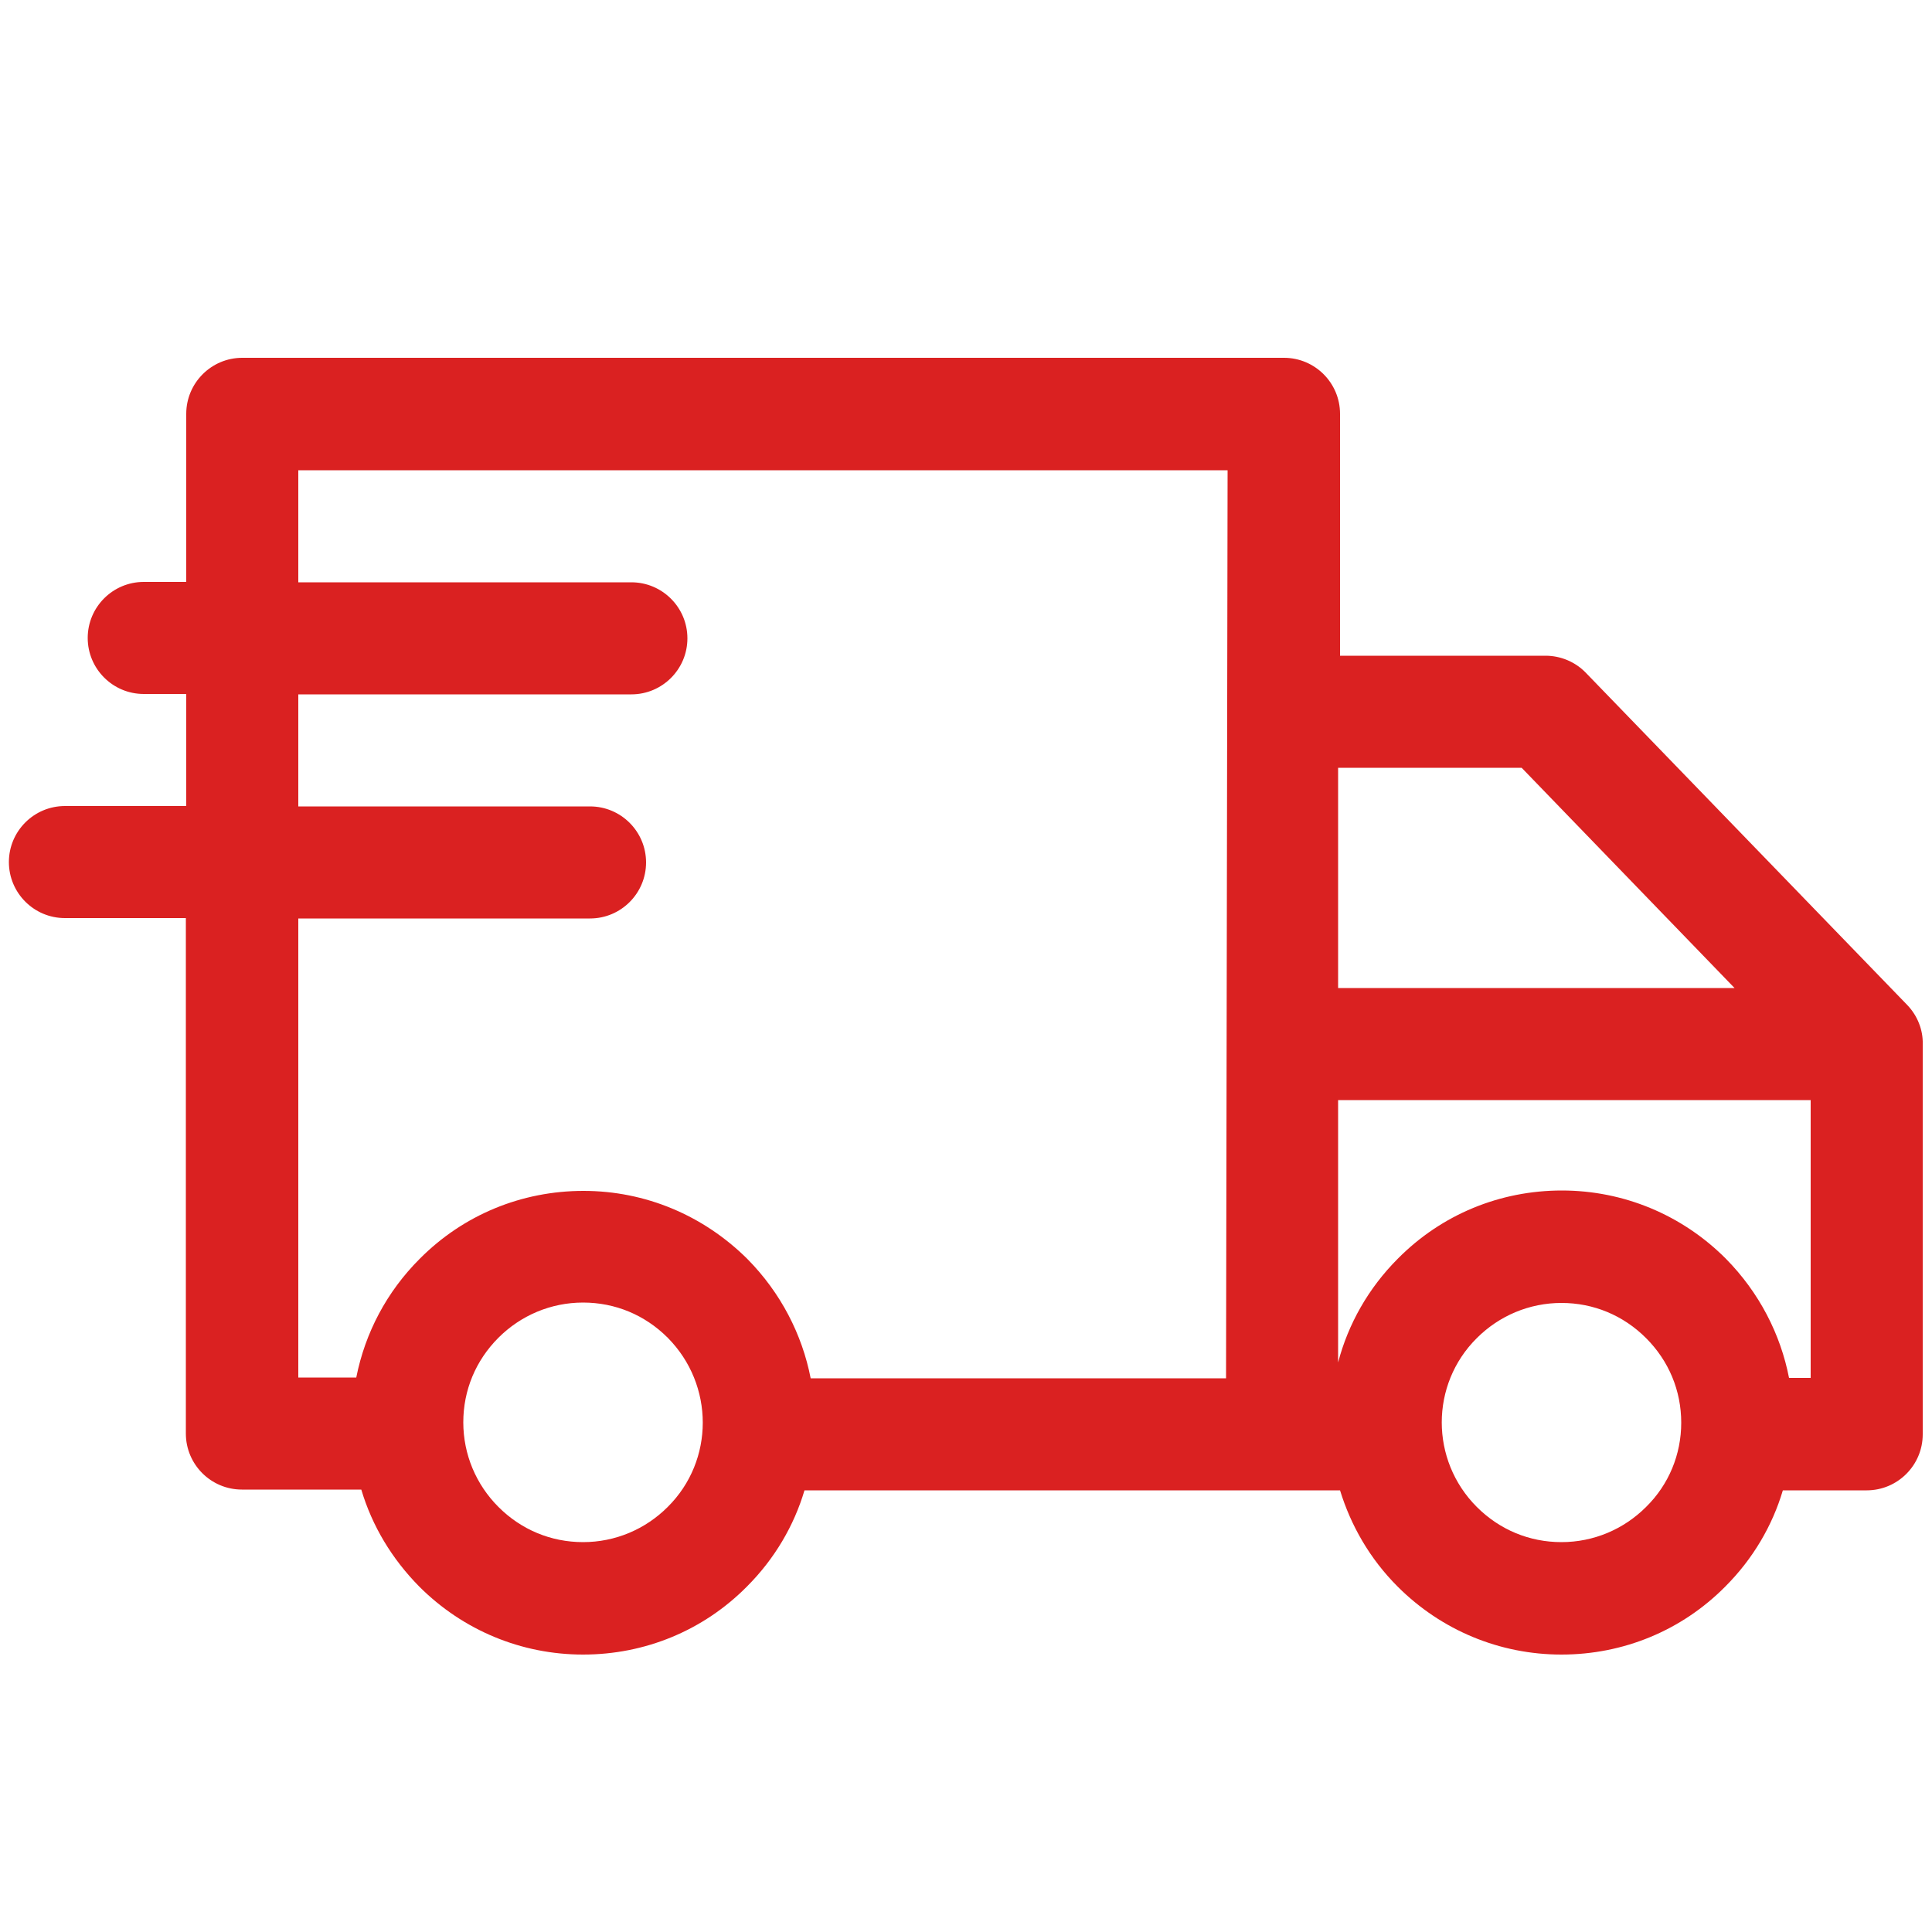 <?xml version="1.0" encoding="UTF-8"?> <svg xmlns="http://www.w3.org/2000/svg" xmlns:xlink="http://www.w3.org/1999/xlink" version="1.1" id="Layer_1" x="0px" y="0px" viewBox="0 0 500 500" style="enable-background:new 0 0 500 500;" xml:space="preserve"> <style type="text/css"> .st0{fill:#DA2121;} </style> <path id="XMLID_2_" class="st0" d="M493.6,260.1l-83.2-86c-2.7-2.8-6.5-4.4-10.4-4.4h-53.2v-62.6c0-8-6.5-14.5-14.5-14.5H62.7 c-8,0-14.5,6.5-14.5,14.5v43.5h-11c-8,0-14.5,6.5-14.5,14.5c0,8,6.5,14.5,14.5,14.5h11v29H16.8c-8,0-14.5,6.5-14.5,14.5 c0,8,6.5,14.5,14.5,14.5h31.3V371c0,8,6.5,14.5,14.5,14.5h30.9c2.8,9.4,7.9,17.9,15,25.1c11.3,11.3,26.4,17.6,42.4,17.6 s31.1-6.2,42.4-17.6c7.2-7.2,12.2-15.8,14.9-24.9h138.6c2.8,9.1,7.7,17.7,14.9,24.9c11.3,11.3,26.4,17.6,42.4,17.6 c16,0,31.1-6.2,42.4-17.6c7.2-7.2,12.2-15.8,14.9-24.9h21.7c8,0,14.5-6.5,14.5-14.5V270.2C497.7,266.5,496.2,262.8,493.6,260.1 L493.6,260.1z M448.9,255.7H346.3v-57h47.5L448.9,255.7z M77.2,237.7h75.5c8,0,14.5-6.5,14.5-14.5c0-8-6.5-14.5-14.5-14.5H77.2v-29 h86.2c8,0,14.5-6.5,14.5-14.5c0-8-6.5-14.5-14.5-14.5H77.2v-29h86.2h154.3l-0.4,235H209.8c-2.2-11.3-7.7-22.1-16.4-30.9 C182,314.5,167,308.2,151,308.2s-31.1,6.2-42.4,17.6c-8.5,8.5-14.1,19.1-16.4,30.7h-15L77.2,237.7z M172.8,390 c-5.8,5.8-13.6,9.1-21.9,9.1s-16-3.2-21.9-9.1c-5.8-5.8-9.1-13.6-9.1-21.9c0-8.3,3.2-16,9.1-21.9c5.8-5.8,13.6-9.1,21.9-9.1 s16,3.2,21.9,9.1C184.9,358.4,184.9,378,172.8,390z M426,390c-5.8,5.8-13.6,9.1-21.9,9.1s-16-3.2-21.9-9.1 c-12.1-12.1-12.1-31.7,0-43.7c5.8-5.8,13.6-9.1,21.9-9.1c8.3,0,16,3.2,21.9,9.1s9.1,13.6,9.1,21.9C435.1,376.4,431.9,384.2,426,390 L426,390z M463,356.6c-2.2-11.3-7.7-22.1-16.4-30.9c-11.3-11.3-26.4-17.6-42.4-17.6c-16,0-31.1,6.2-42.4,17.6 c-7.7,7.7-12.9,17-15.5,26.9v-67.9h122.3v71.9H463z"></path> </svg> 
